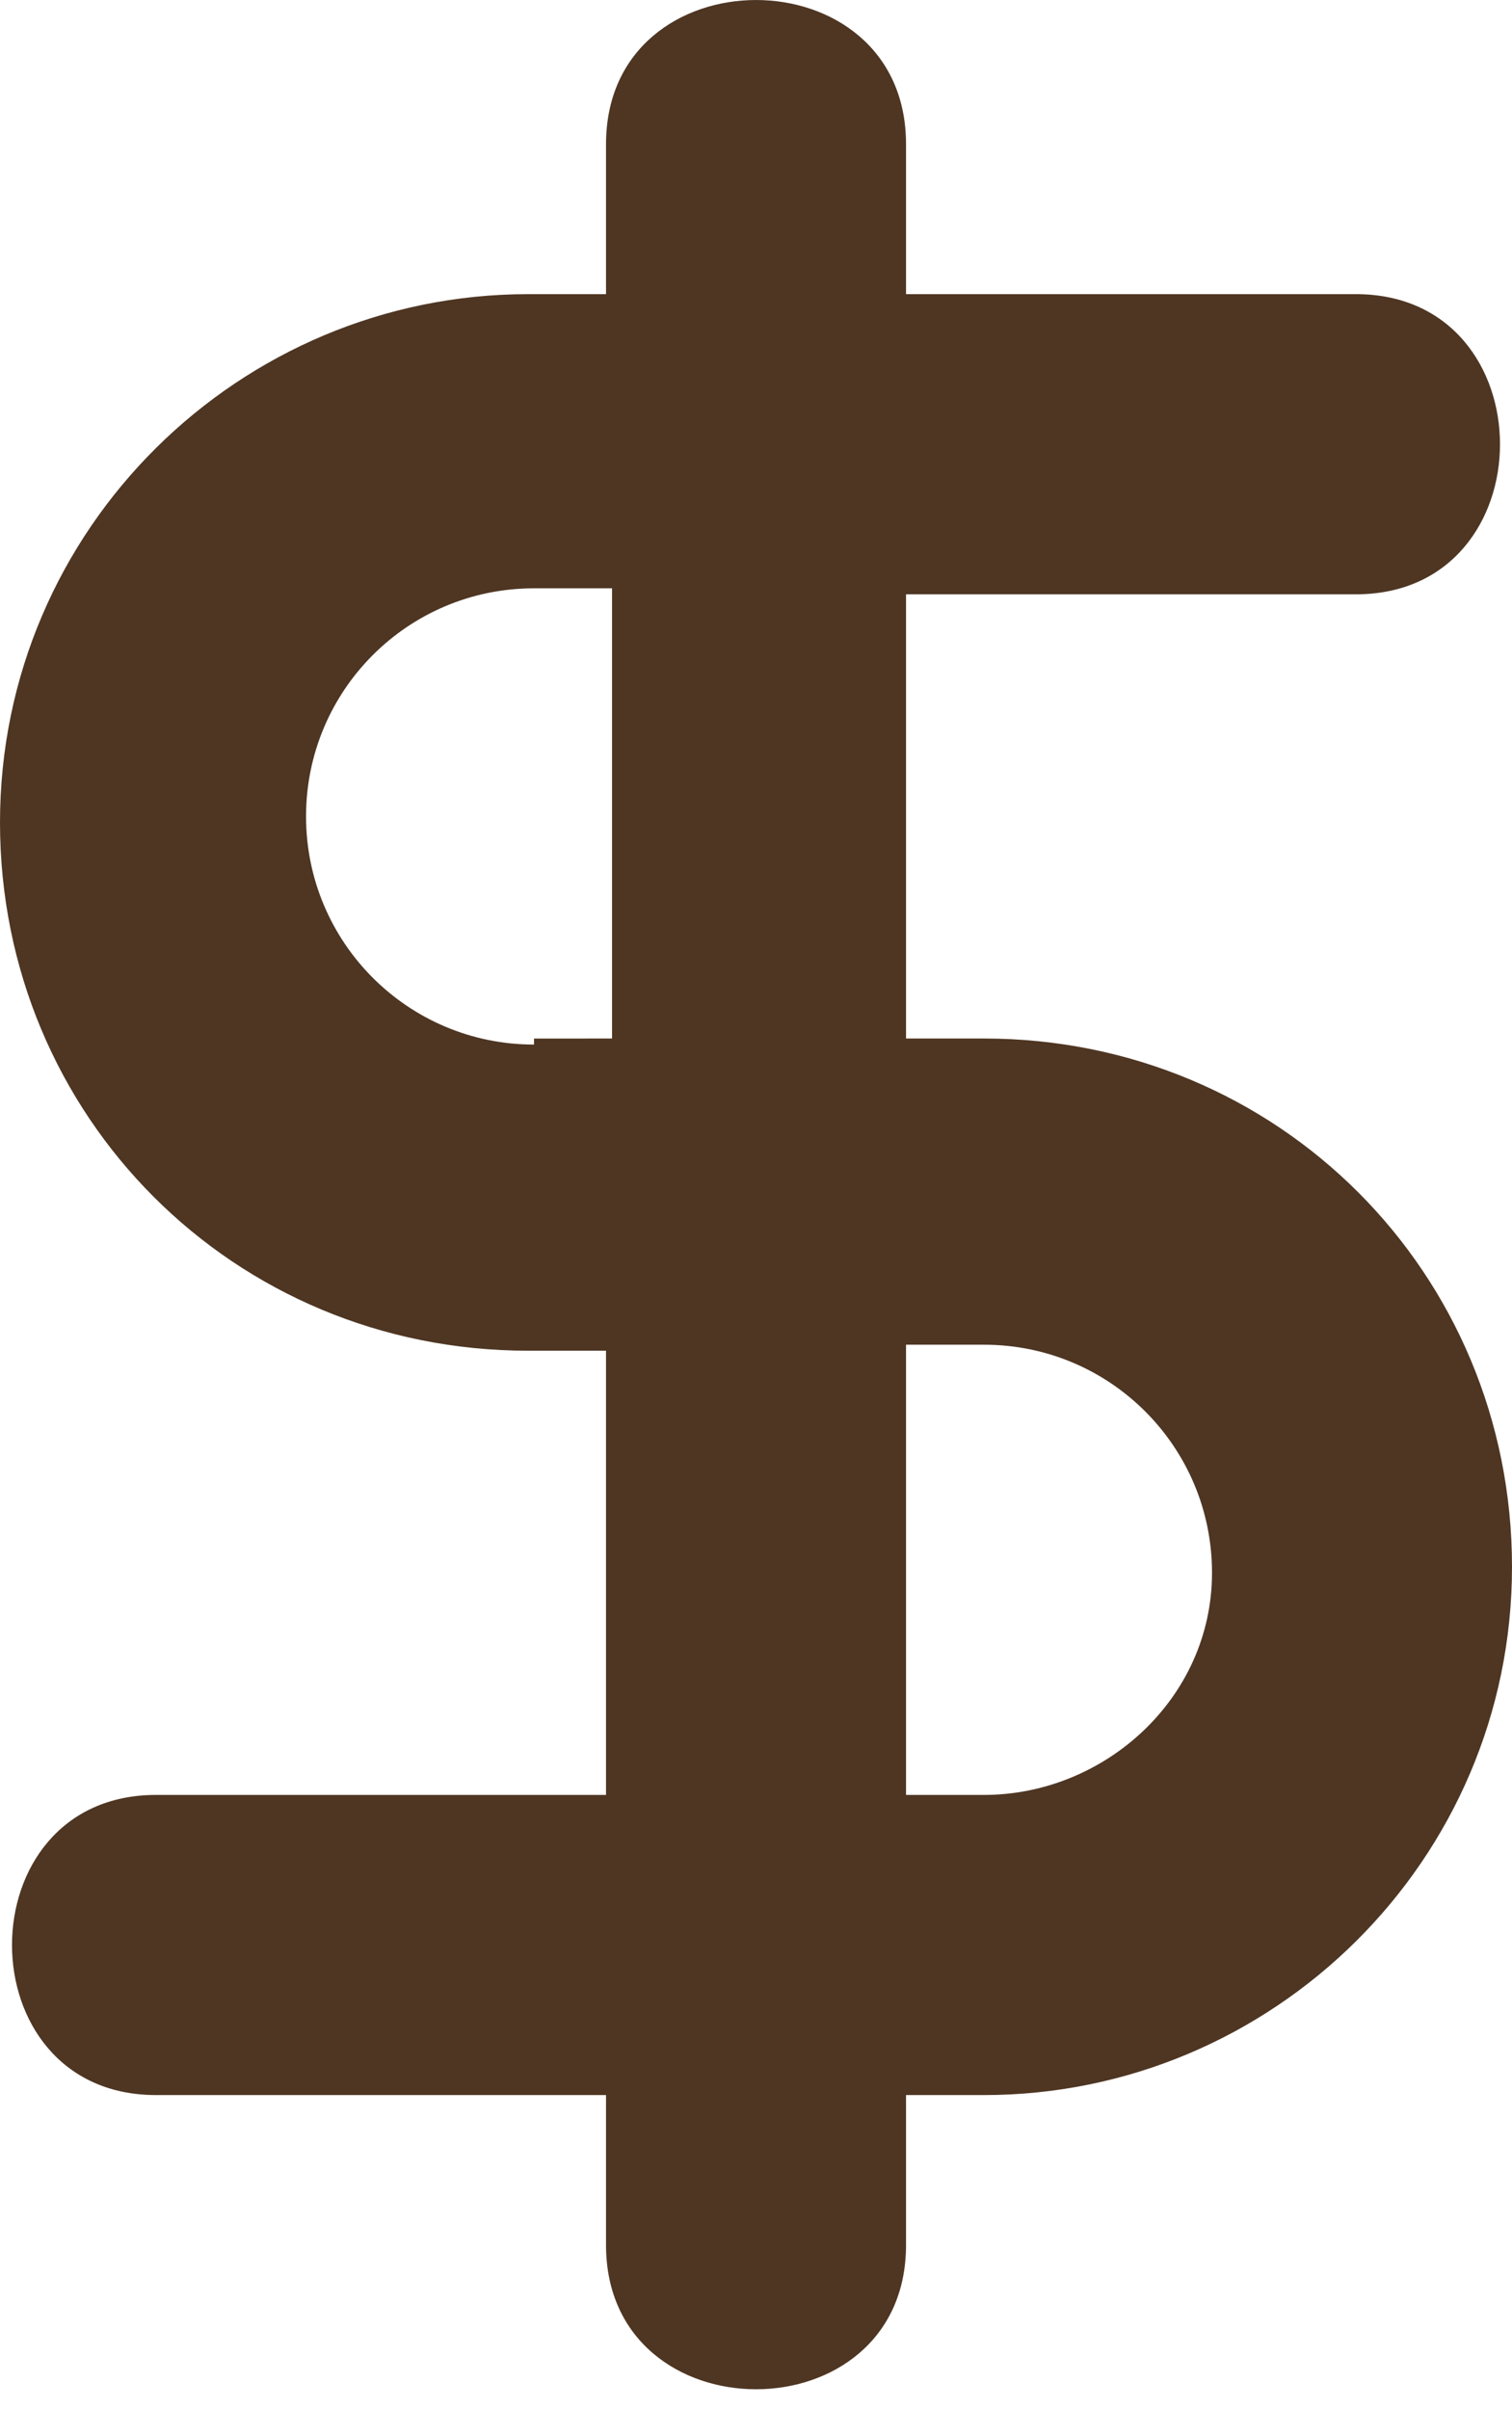 <?xml version="1.0" encoding="UTF-8"?> <svg xmlns="http://www.w3.org/2000/svg" width="27" height="43" viewBox="0 0 27 43" fill="none"> <path d="M2.786 32.035C-0.643 32.035 -0.643 37.392 2.786 37.392H10.822V40.071C10.822 43.5 16.179 43.5 16.179 40.071V37.392H17.572C22.714 37.392 27 33.214 27 27.964C27 22.714 22.822 18.535 17.572 18.535H16.179V10.607H24.214C27.643 10.607 27.643 5.25 24.214 5.25H16.179V2.572C16.179 -0.857 10.822 -0.857 10.822 2.572V5.25H9.429C4.286 5.25 0 9.429 0 14.679C0 19.929 4.178 24.107 9.429 24.107H10.822V32.035H2.786ZM16.179 24H17.572C19.822 24 21.643 25.821 21.643 28.071C21.642 30.321 19.714 32.035 17.572 32.035H16.179V24ZM9.536 18.643C7.286 18.643 5.465 16.821 5.465 14.571C5.465 12.321 7.286 10.5 9.536 10.5H10.929V18.535L9.536 18.536V18.643Z" fill="#4E3623"></path> </svg> 